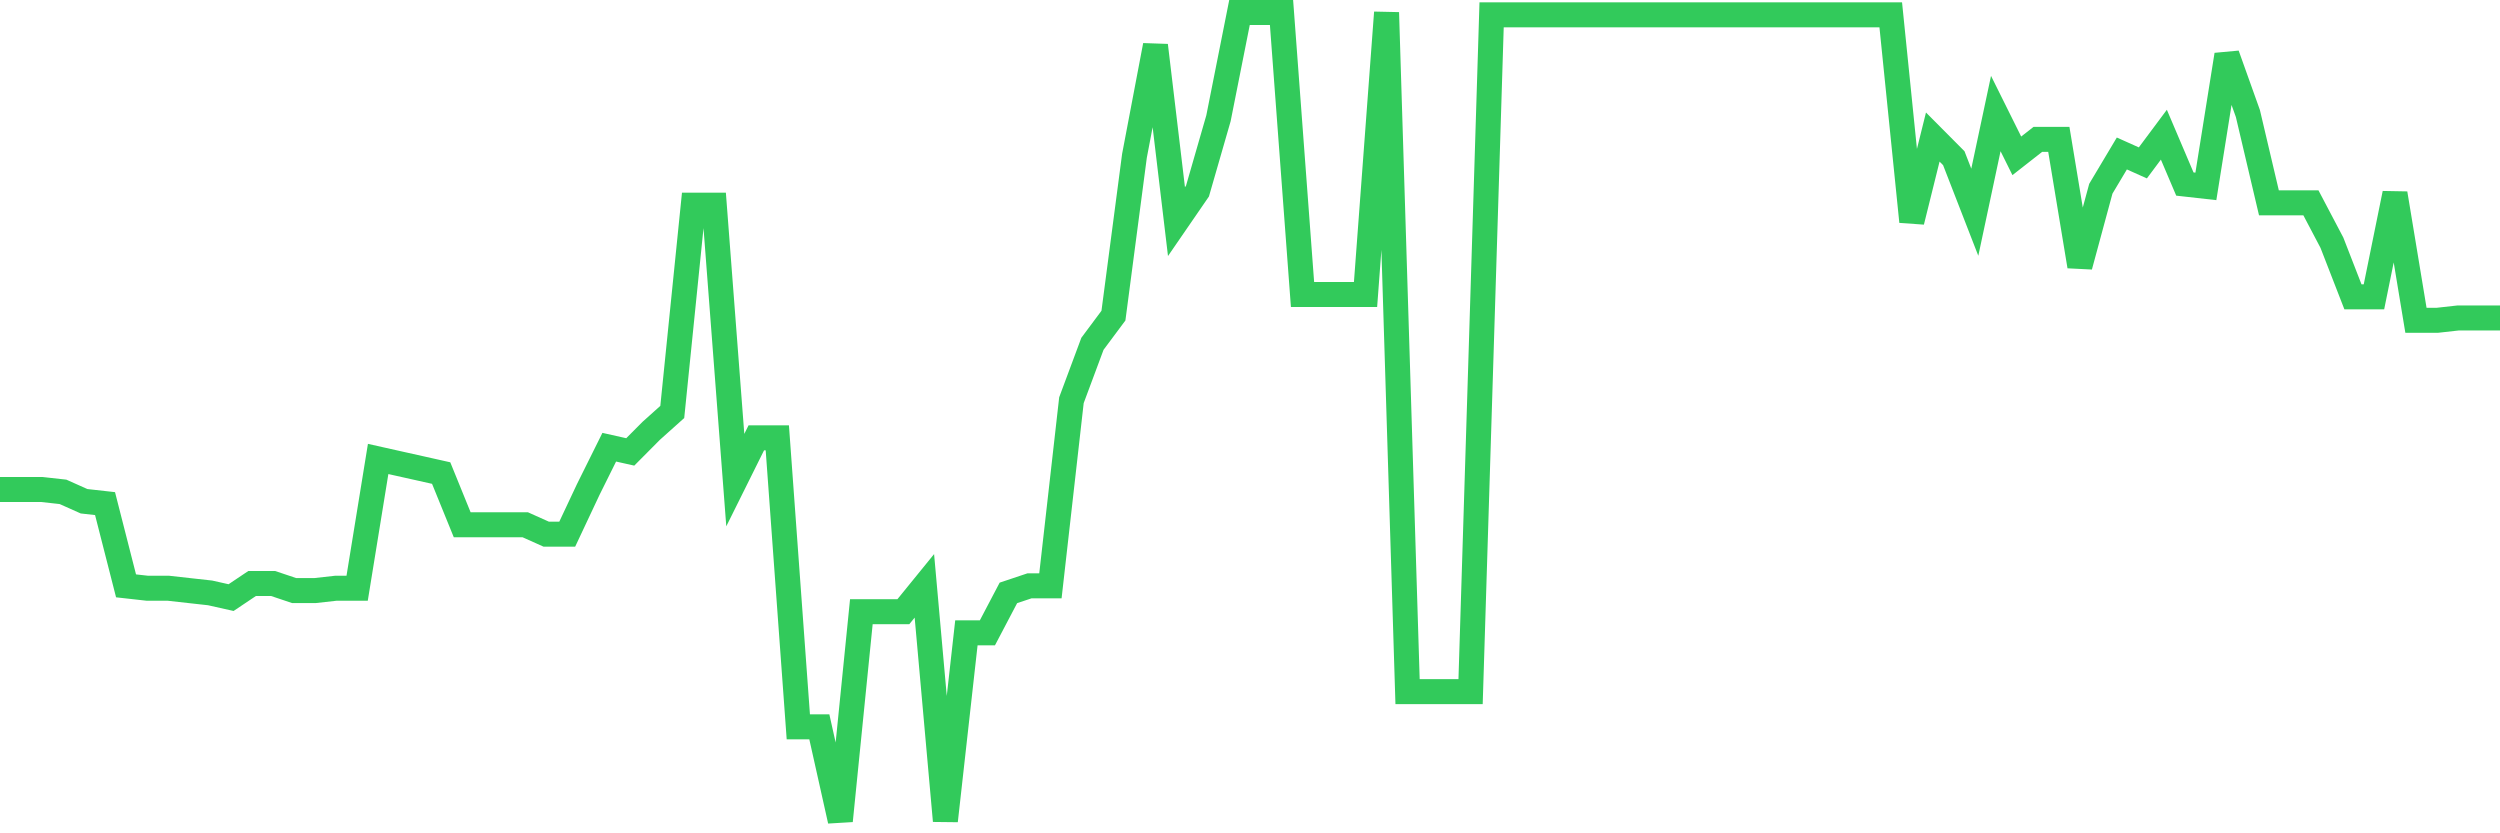 <svg
  xmlns="http://www.w3.org/2000/svg"
  xmlns:xlink="http://www.w3.org/1999/xlink"
  width="120"
  height="40"
  viewBox="0 0 120 40"
  preserveAspectRatio="none"
>
  <polyline
    points="0,23.497 1.008,23.497 2.017,23.497 3.025,23.609 4.034,24.06 5.042,24.173 6.05,28.121 7.059,28.234 8.067,28.234 9.076,28.347 10.084,28.459 11.092,28.685 12.101,28.008 13.109,28.008 14.118,28.347 15.126,28.347 16.134,28.234 17.143,28.234 18.151,22.03 19.16,22.256 20.168,22.481 21.176,22.707 22.185,25.188 23.193,25.188 24.202,25.188 25.21,25.188 26.218,25.64 27.227,25.64 28.235,23.497 29.244,21.466 30.252,21.692 31.261,20.677 32.269,19.774 33.277,9.849 34.286,9.849 35.294,23.045 36.303,21.015 37.311,21.015 38.319,34.888 39.328,34.888 40.336,39.4 41.345,29.362 42.353,29.362 43.361,29.362 44.37,28.121 45.378,39.4 46.387,30.377 47.395,30.377 48.403,28.459 49.412,28.121 50.42,28.121 51.429,19.21 52.437,16.503 53.445,15.15 54.454,7.48 55.462,2.179 56.471,10.638 57.479,9.172 58.487,5.676 59.496,0.6 60.504,0.6 61.513,0.6 62.521,14.135 63.529,14.135 64.538,14.135 65.546,14.135 66.555,0.6 67.563,33.197 68.571,33.197 69.58,33.197 70.588,33.197 71.597,0.713 72.605,0.713 73.613,0.713 74.622,0.713 75.63,0.713 76.639,0.713 77.647,0.713 78.655,0.713 79.664,0.713 80.672,0.713 81.681,0.713 82.689,0.713 83.697,0.713 84.706,0.713 85.714,0.713 86.723,0.713 87.731,0.713 88.739,0.713 89.748,0.713 90.756,0.713 91.765,10.638 92.773,6.578 93.782,7.593 94.79,10.187 95.798,5.45 96.807,7.48 97.815,6.691 98.824,6.691 99.832,12.781 100.84,9.059 101.849,7.367 102.857,7.819 103.866,6.465 104.874,8.834 105.882,8.947 106.891,2.63 107.899,5.45 108.908,9.736 109.916,9.736 110.924,9.736 111.933,11.653 112.941,14.248 113.95,14.248 114.958,9.285 115.966,15.376 116.975,15.376 117.983,15.263 118.992,15.263 120,15.263"
    fill="none"
    stroke="#32ca5b"
    stroke-width="1.2"
  >
  </polyline>
</svg>